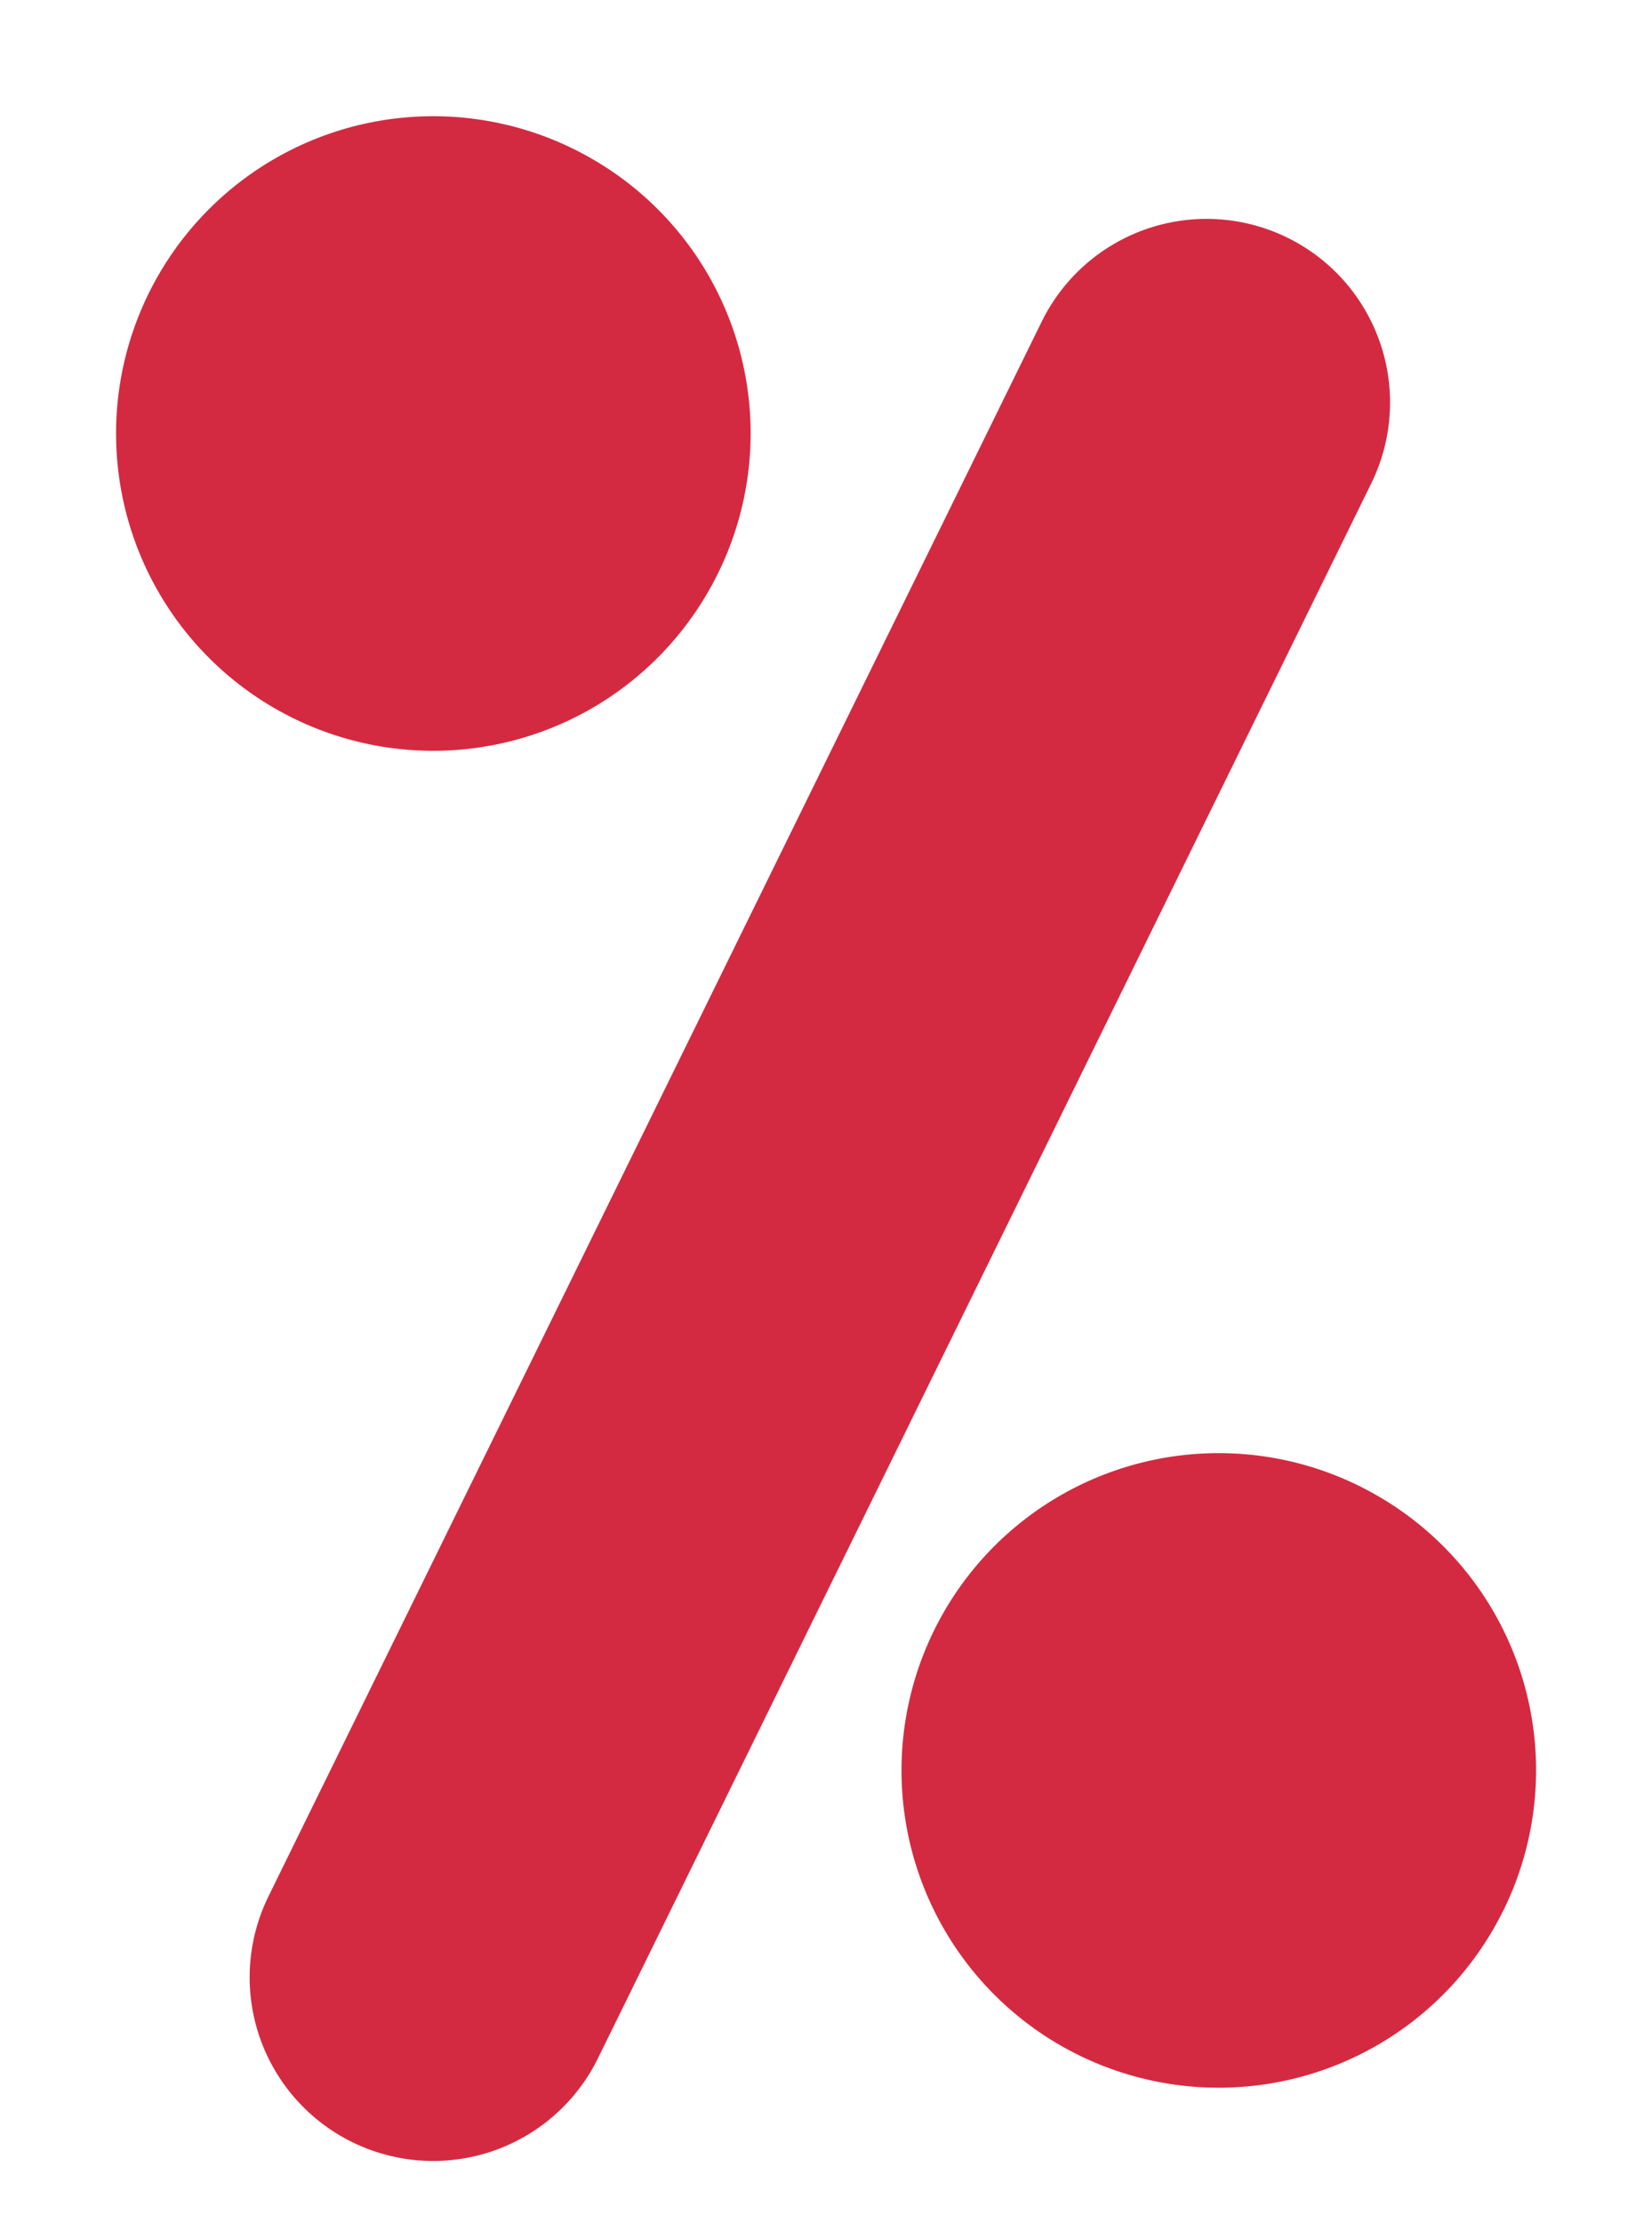 <svg xmlns="http://www.w3.org/2000/svg" width="9" height="12.107" viewBox="0 0 9 12.107">
  <g id="Group_801" data-name="Group 801" transform="translate(-76 -7.308)">
    <line id="Line_295" data-name="Line 295" x1="4.213" y2="8.577" transform="translate(78.36 9.5)" fill="none" stroke="#D42A41" stroke-linecap="round" stroke-linejoin="round" stroke-width="2"/>
    <path id="Path_754" data-name="Path 754" d="M3.457,1.727A1.728,1.728,0,1,1,1.73,0,1.725,1.725,0,0,1,3.457,1.727Z" transform="translate(77.727 7.308) rotate(30)" fill="#D42A41"/>
    <path id="Path_755" data-name="Path 755" d="M3.457,1.727A1.728,1.728,0,1,1,1.73,0,1.725,1.725,0,0,1,3.457,1.727Z" transform="translate(82.006 14.589) rotate(30)" fill="#D42A41"/>
  </g>
</svg>
